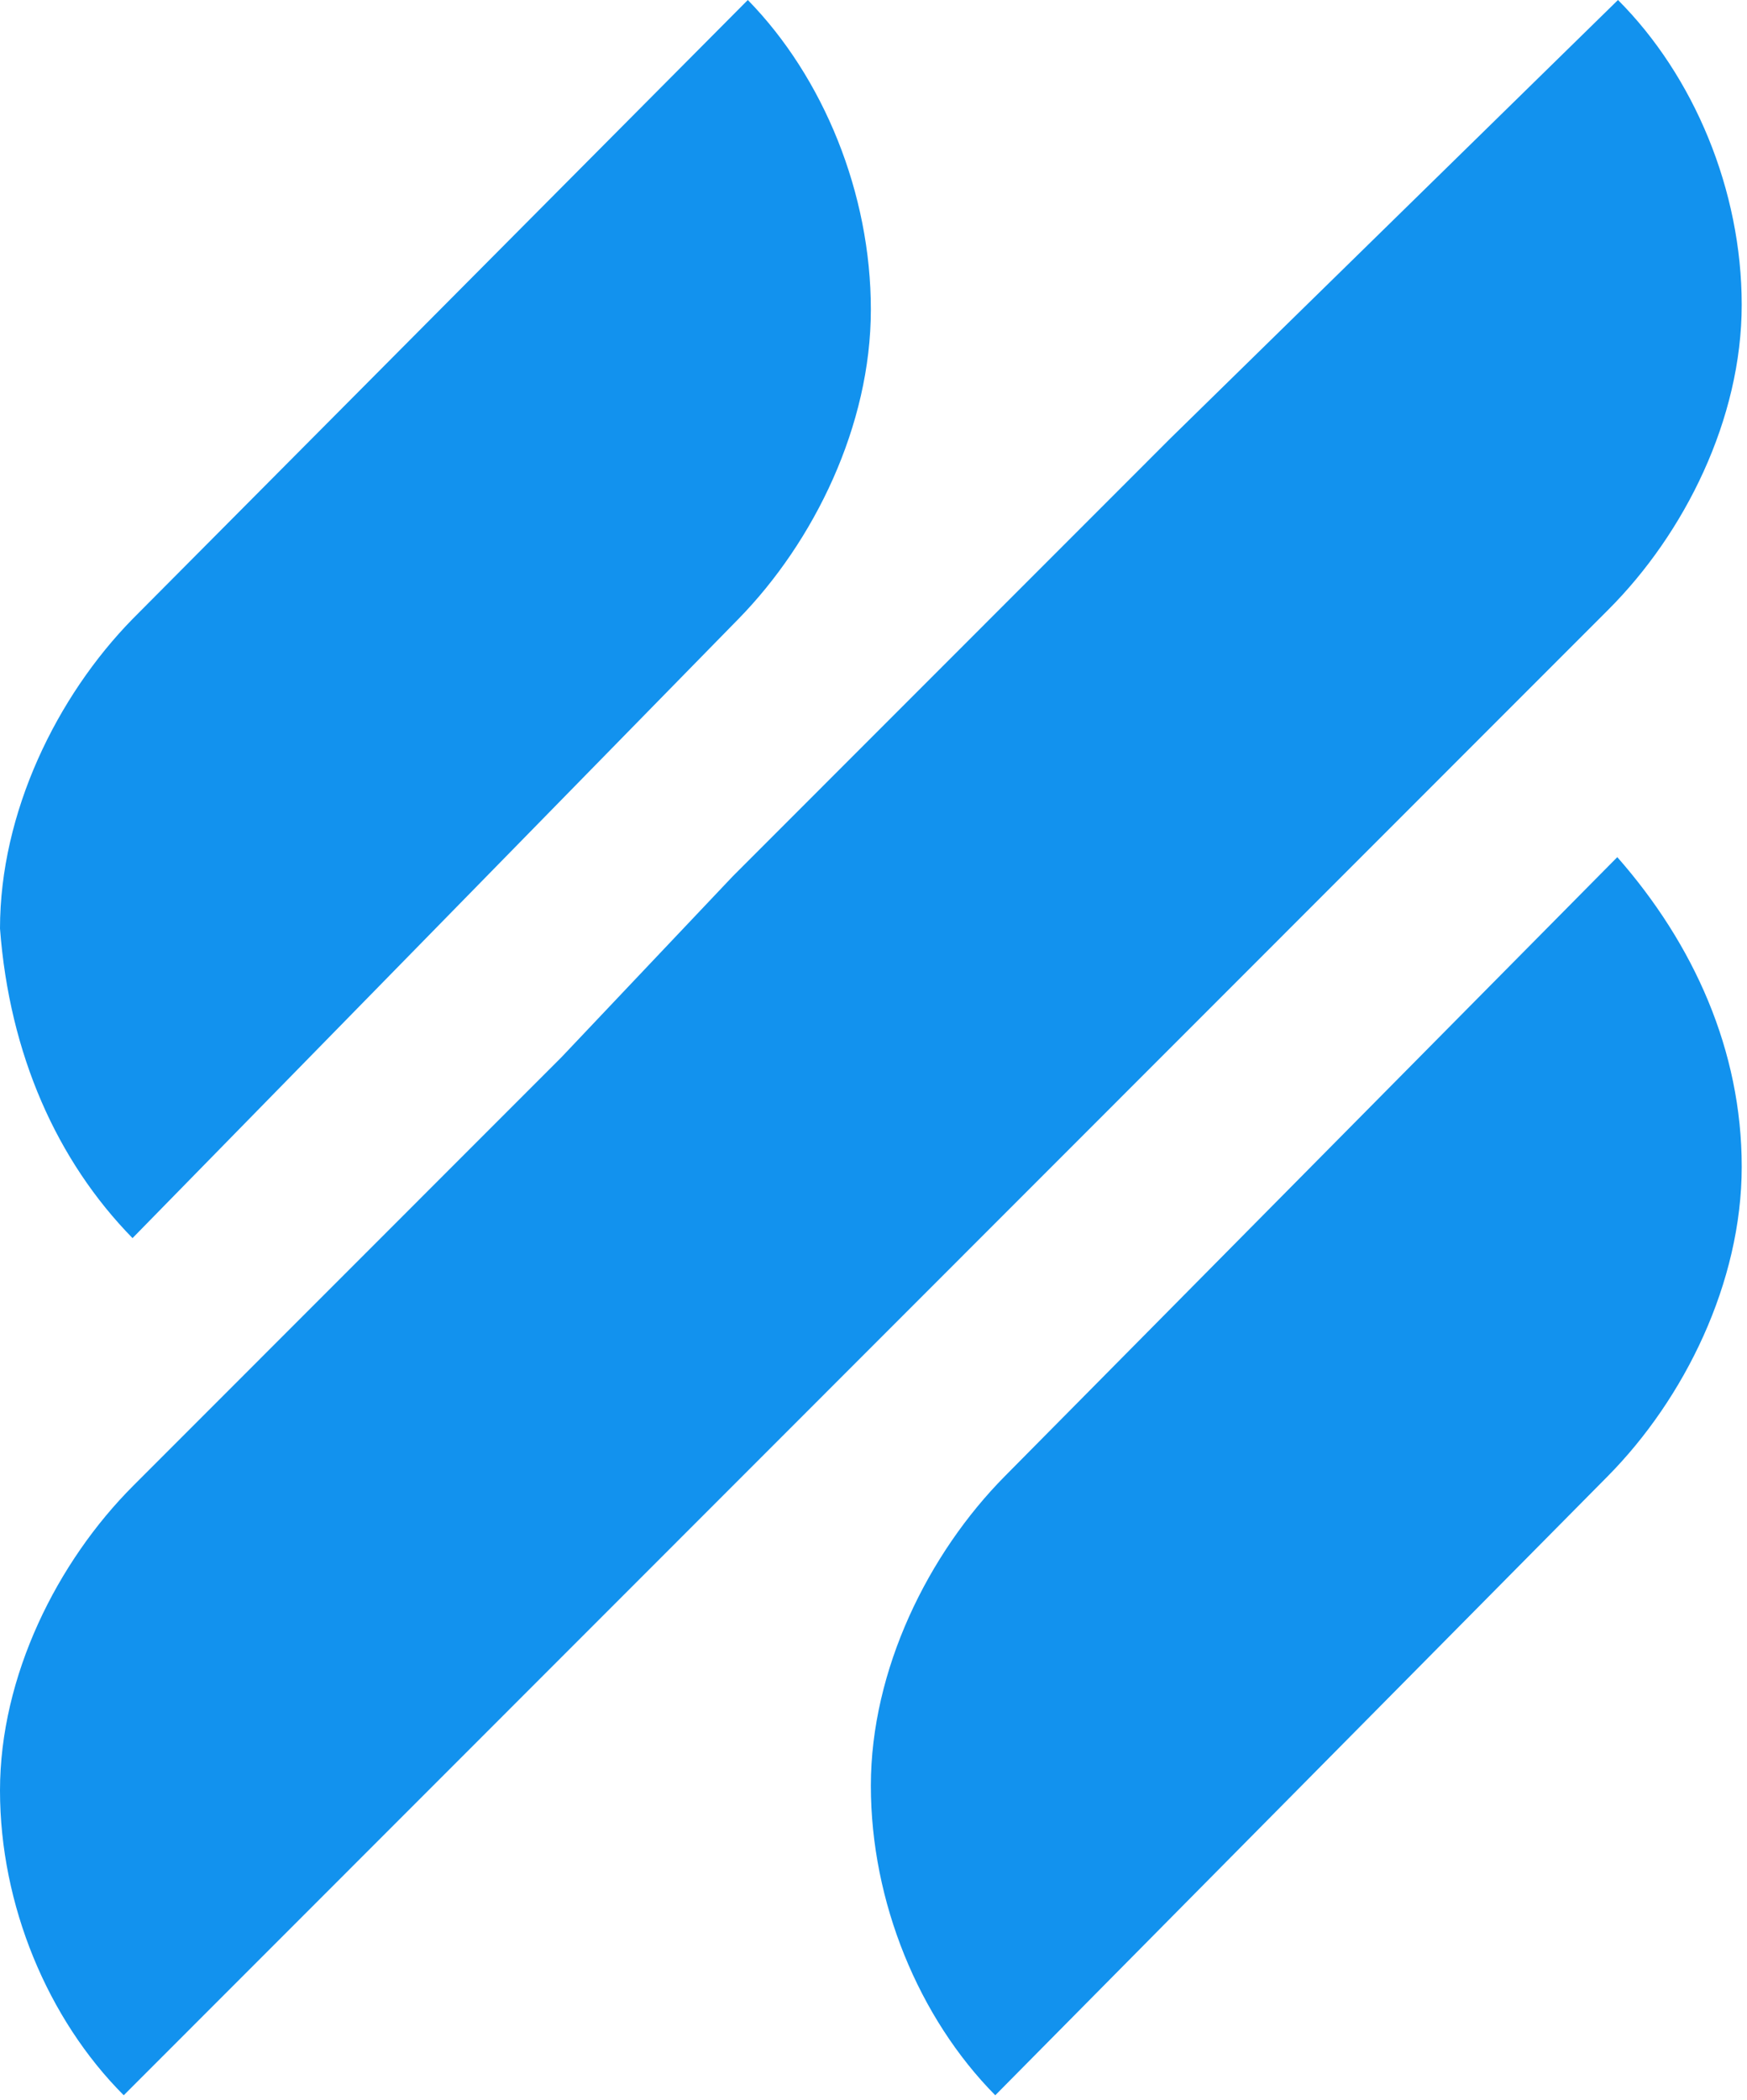 <svg xmlns="http://www.w3.org/2000/svg" width="139" height="167"><path fill="#1292EE" d="M58.746 49.236 10.544 98.473C4.52 92.318.754 83.856 0 73.854c0-9.231 4.519-18.463 10.544-24.618L59.5 0c6.025 6.155 9.79 15.386 9.79 24.618s-4.518 18.464-10.543 24.618h-.001zM79.95 117.41l48.73-49.237c6.092 6.924 9.9 15.387 9.9 24.618 0 9.232-4.57 18.464-10.66 24.619l-48.732 49.236c-6.091-6.155-9.898-15.387-9.898-24.618 0-9.232 4.568-18.464 10.66-24.618zm-1.195-68.174 14.388-14.392L128.735 0c6.058 6.06 9.844 15.15 9.844 24.24 0 9.09-4.543 18.179-10.602 24.239L93.143 83.323 78.755 97.715 58.31 118.167l-14.388 14.392-34.077 34.087C3.786 160.586 0 151.496 0 142.406c0-9.09 4.544-18.18 10.602-24.239L44.679 84.08l13.63-14.392 20.446-20.452z"/></svg>